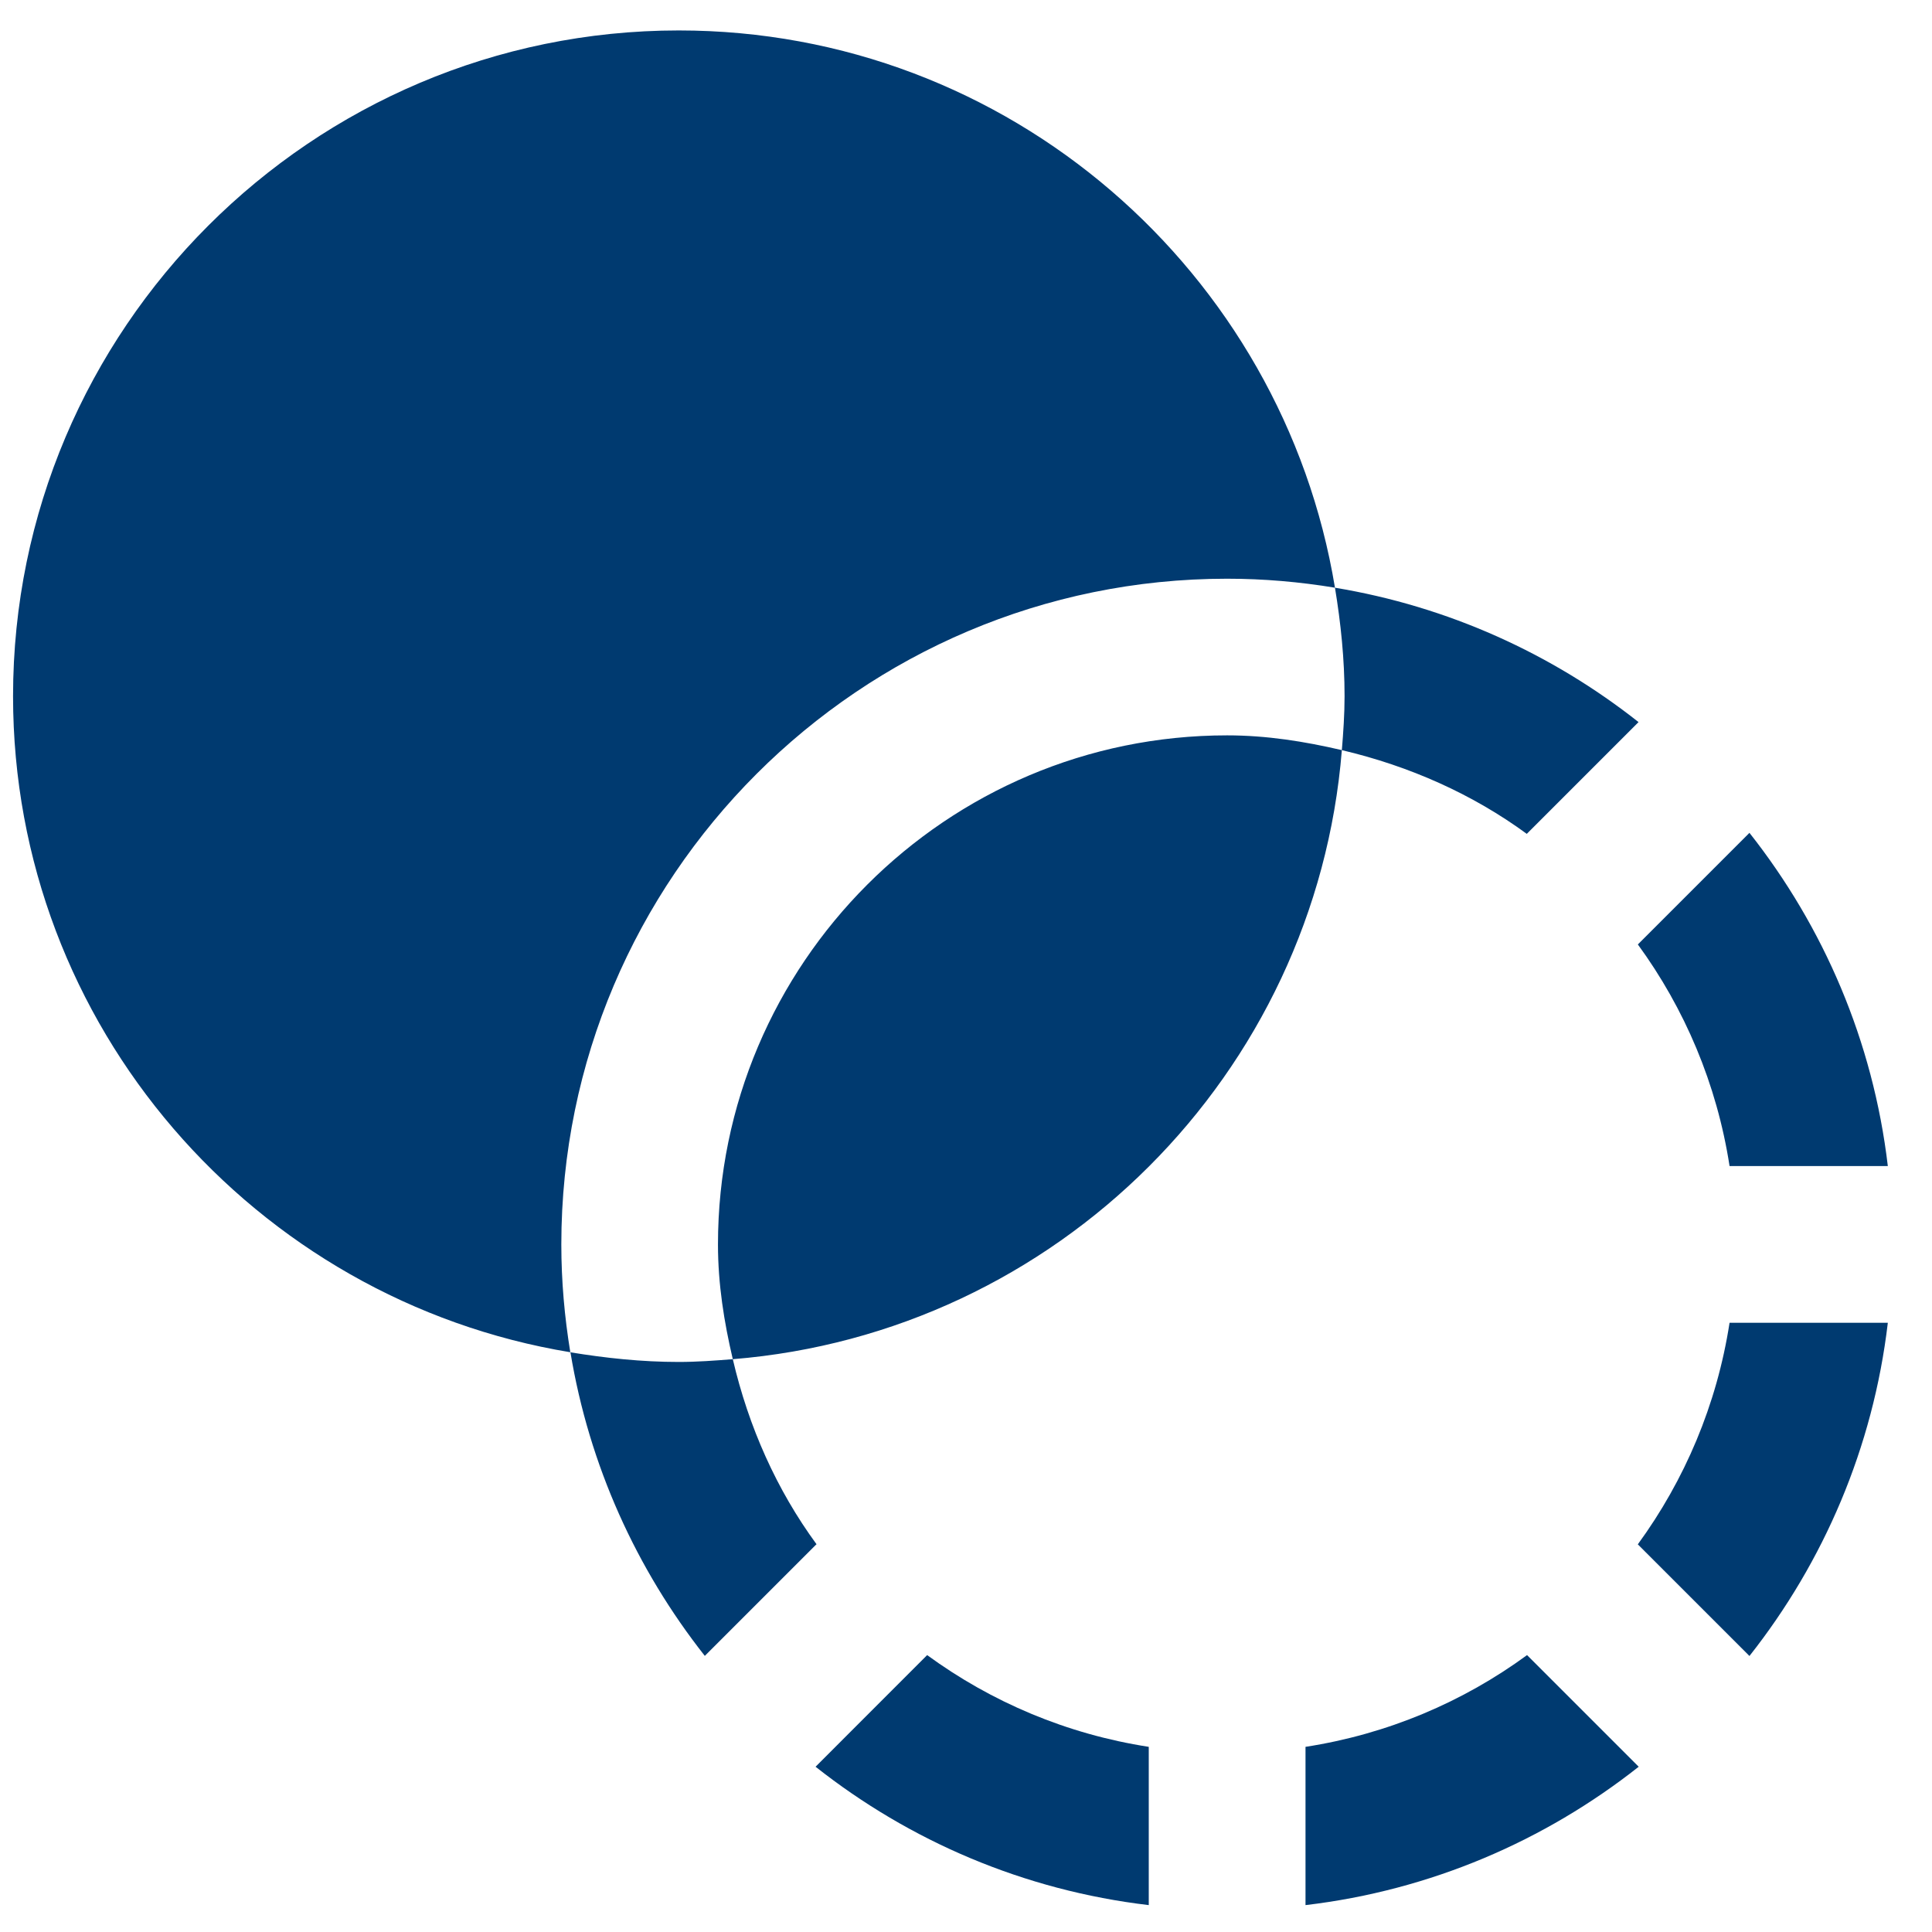 <svg xmlns="http://www.w3.org/2000/svg" fill="none" viewBox="0 0 37 37" height="37" width="37">
<g clip-path="url(#clip0_2345_9193)">
<path fill="#003A70" d="M31.366 18.088L33.504 15.95C34.925 17.75 35.872 19.939 36.154 22.331H33.123C32.88 20.761 32.264 19.316 31.366 18.086V18.088ZM31.366 29.576L33.504 31.714C34.925 29.914 35.872 27.725 36.154 25.333H33.123C32.88 26.903 32.264 28.346 31.366 29.576ZM17.756 31.697L15.619 33.835C17.419 35.257 19.608 36.203 22 36.485V33.454C20.43 33.211 18.986 32.596 17.756 31.697ZM25.002 33.454V36.485C27.394 36.203 29.582 35.257 31.383 33.835L29.245 31.697C28.017 32.596 26.573 33.211 25.002 33.454ZM10.924 25.895C11.283 28.066 12.19 30.053 13.498 31.712L15.634 29.576C15.634 29.576 15.637 29.576 15.639 29.576C14.875 28.534 14.336 27.326 14.034 26.03C13.691 26.057 13.35 26.083 13 26.083C12.29 26.083 11.601 26.009 10.922 25.898L10.924 25.895ZM25.566 11.255C25.678 11.933 25.75 12.623 25.75 13.333C25.75 13.682 25.726 14.024 25.698 14.366C26.994 14.671 28.201 15.208 29.242 15.971C29.242 15.971 29.242 15.968 29.242 15.967L31.38 13.829C29.722 12.52 27.735 11.614 25.564 11.255H25.566ZM13.75 23.833C13.75 24.593 13.867 25.321 14.034 26.03C20.239 25.529 25.197 20.573 25.698 14.366C24.988 14.2 24.259 14.083 23.5 14.083C18.124 14.083 13.75 18.457 13.75 23.833ZM23.5 11.083C24.203 11.083 24.893 11.144 25.566 11.255C24.568 5.212 19.321 0.583 13 0.583C5.97 0.583 0.25 6.302 0.25 13.333C0.25 19.654 4.879 24.901 10.922 25.897C10.812 25.225 10.75 24.536 10.75 23.833C10.75 16.802 16.47 11.083 23.5 11.083Z"></path>
</g>
<defs>
<clipPath id="clip0_2345_9193">
<rect transform="translate(0.25 0.583)" fill="white" height="36" width="36"></rect>
</clipPath>
</defs>
</svg>
